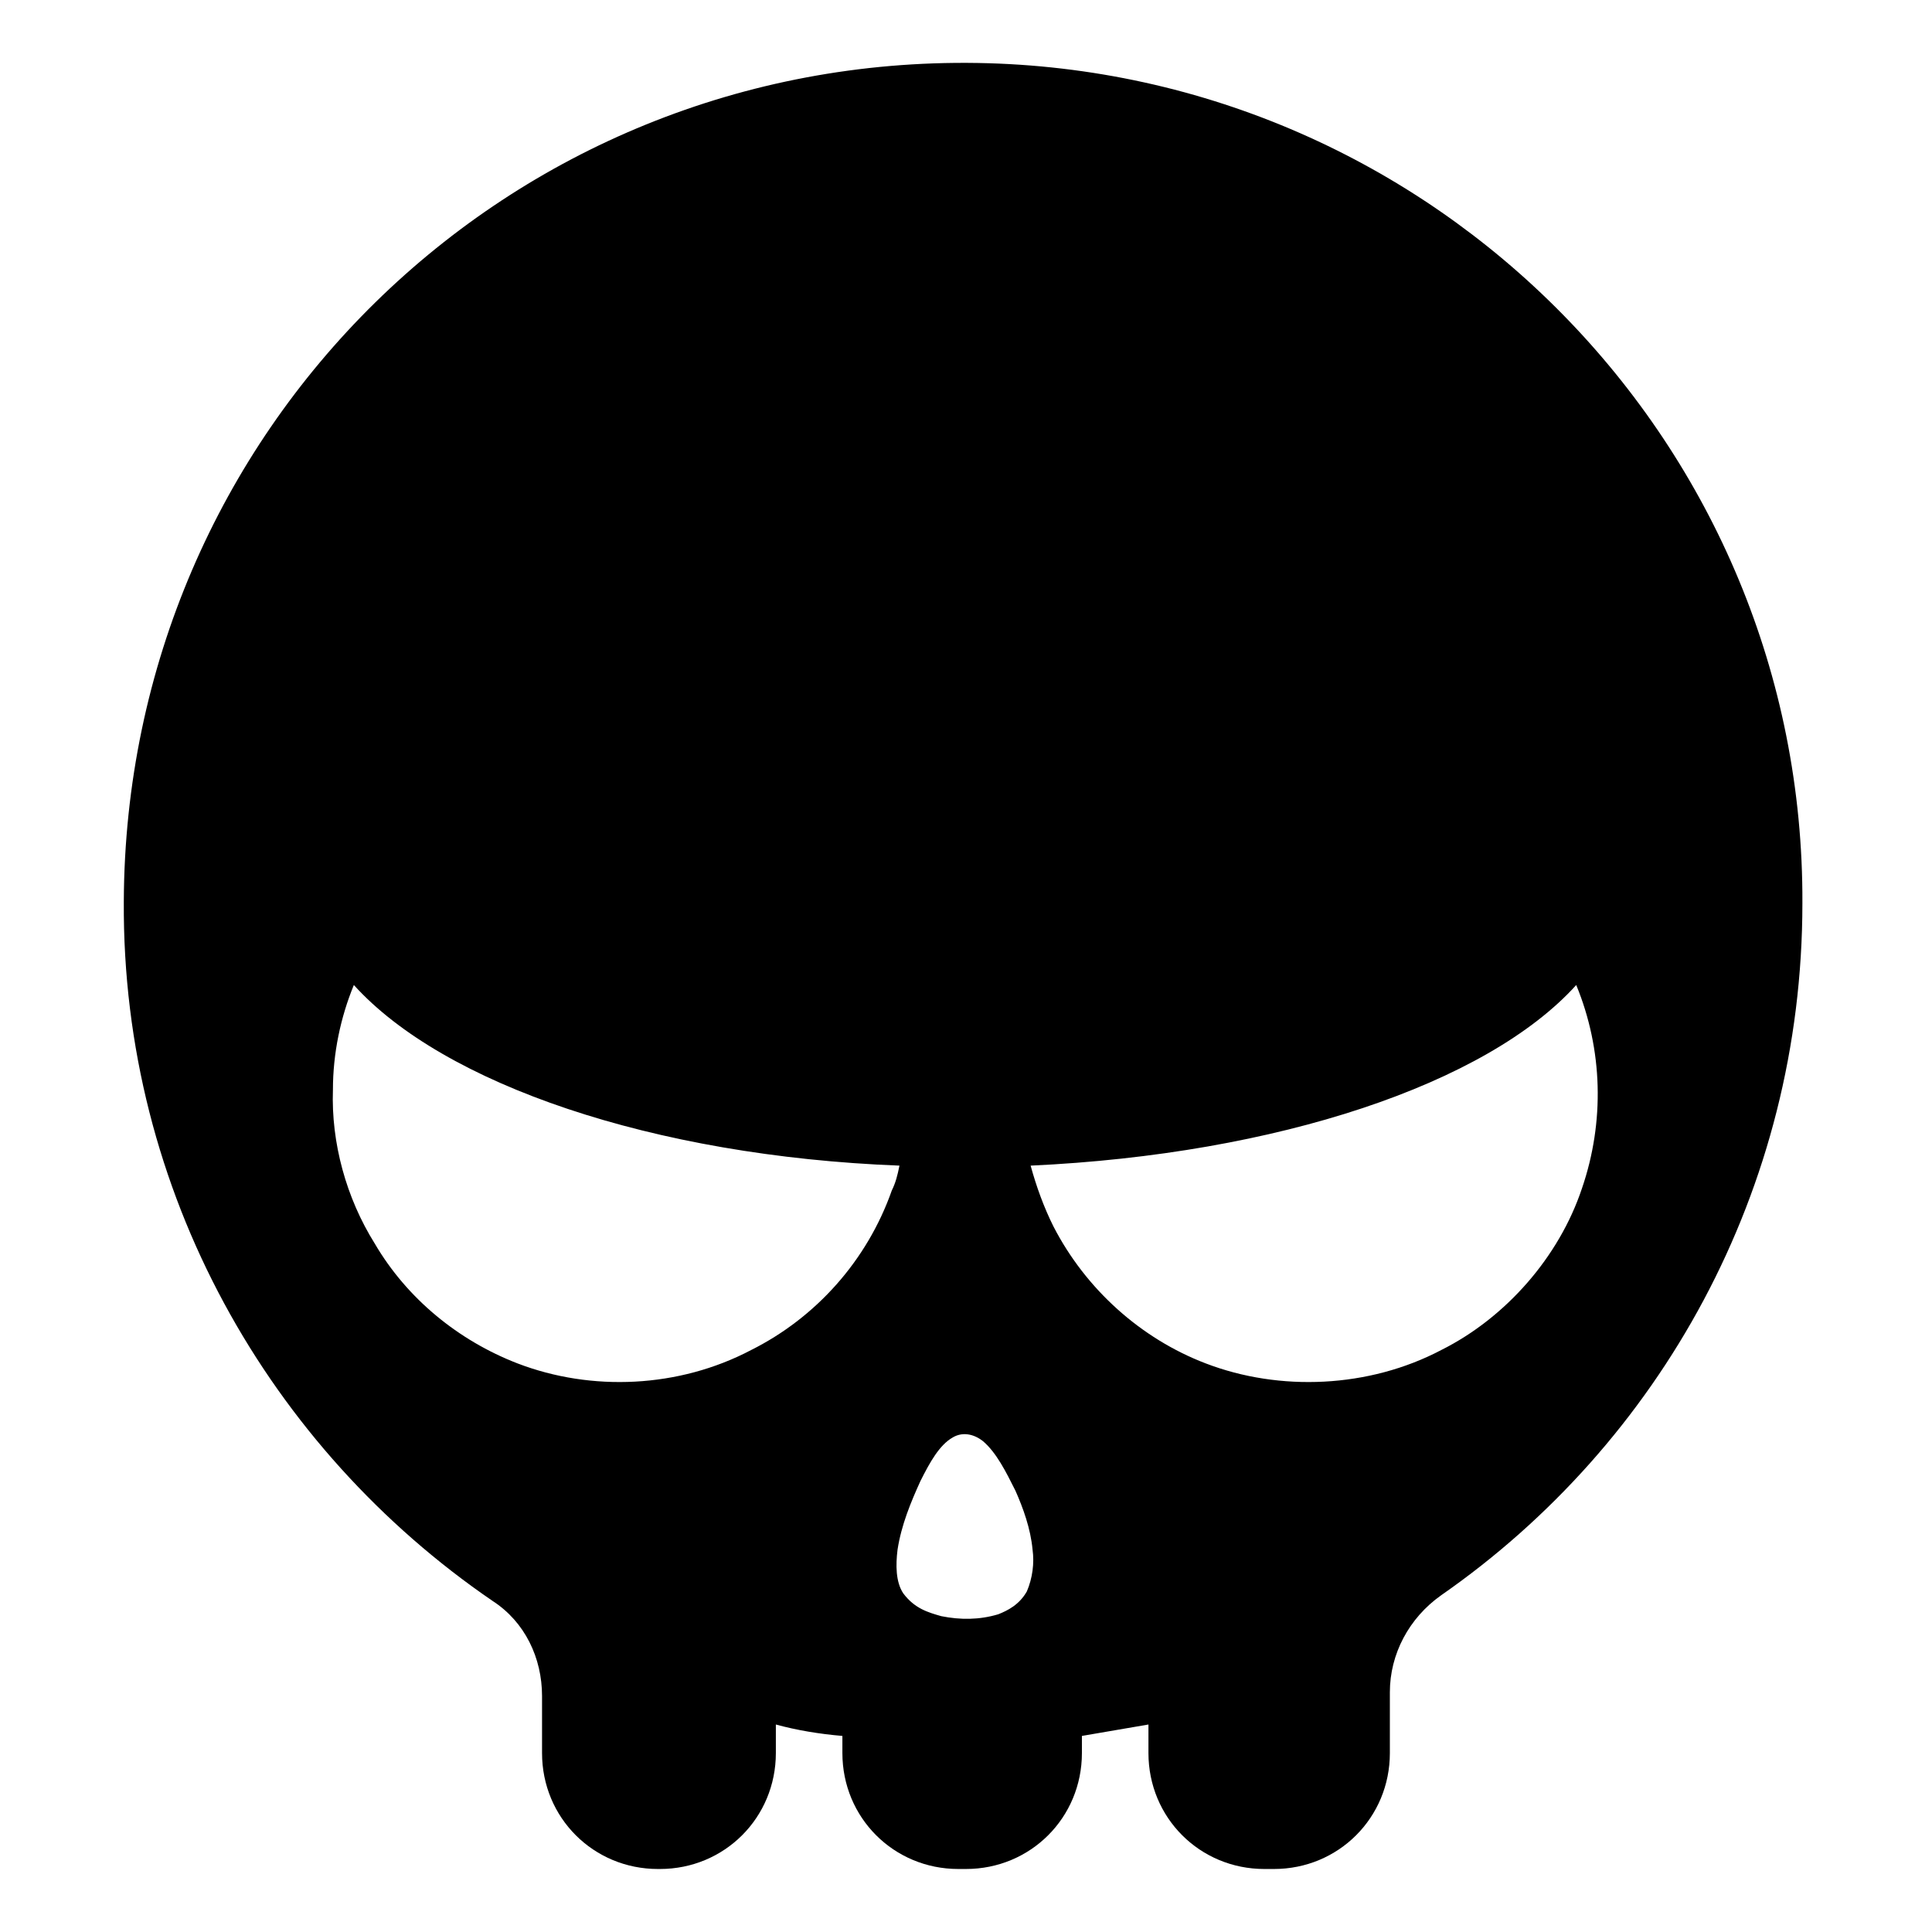 <?xml version="1.0" encoding="UTF-8"?>
<!-- Uploaded to: SVG Repo, www.svgrepo.com, Generator: SVG Repo Mixer Tools -->
<svg fill="#000000" width="800px" height="800px" version="1.1" viewBox="144 144 512 512" xmlns="http://www.w3.org/2000/svg">
 <path d="m403.02 160.69c-124.44-2.016-225.71 97.234-226.21 222.18-0.504 77.082 38.793 145.1 97.738 185.4 8.566 5.543 13.098 15.113 13.098 25.191v15.113c0 17.129 13.602 30.73 30.73 30.73h0.504c17.129 0 30.73-13.602 30.73-30.73v-7.559c5.543 1.512 11.586 2.519 17.633 3.023v4.535c0 17.129 13.602 30.73 30.73 30.73h2.016c17.129 0 30.73-13.602 30.73-30.73v-4.535c6.047-1.008 11.586-2.016 17.633-3.023v7.559c0 17.129 13.602 30.73 30.73 30.73h2.519c17.129 0 30.73-13.602 30.73-30.73v-16.121c0-10.078 5.039-19.648 13.602-25.695 57.938-40.305 95.723-107.31 95.723-183.39 0.523-121.42-97.215-220.67-218.64-222.68zm-59.953 341.08c-19.145 10.078-42.32 11.082-61.969 3.527-15.617-6.047-29.223-17.129-37.785-31.738-7.559-12.09-11.586-26.703-11.082-40.809 0-9.574 2.016-19.145 5.543-27.711 23.68 26.199 79.098 45.344 144.59 47.863-0.504 2.519-1.008 4.535-2.016 6.551-6.551 18.637-20.152 33.75-37.285 42.316zm73.055 63.98c-2.016 3.527-5.039 5.039-7.559 6.047-5.039 1.512-10.078 1.512-15.113 0.504-3.527-1.008-7.055-2.016-10.078-6.047-2.016-3.023-2.016-7.559-1.512-11.586 1.008-6.551 3.527-12.594 6.047-18.137 2.519-5.039 5.039-9.574 8.566-11.586 2.519-1.512 5.543-1.008 8.062 1.008 3.527 3.023 6.047 8.062 8.566 13.098 2.016 4.535 4.031 10.078 4.535 15.617 0.5 3.527-0.004 7.559-1.516 11.082zm109.83-63.98c-19.145 10.078-42.824 11.082-62.473 3.527-17.129-6.551-31.738-19.648-40.305-36.273-2.519-5.039-4.535-10.578-6.047-16.121 65.496-3.023 120.91-21.664 144.59-47.863 7.055 17.129 7.559 36.273 1.512 53.906-6.043 18.137-20.148 34.258-37.281 42.824z"/>
</svg>